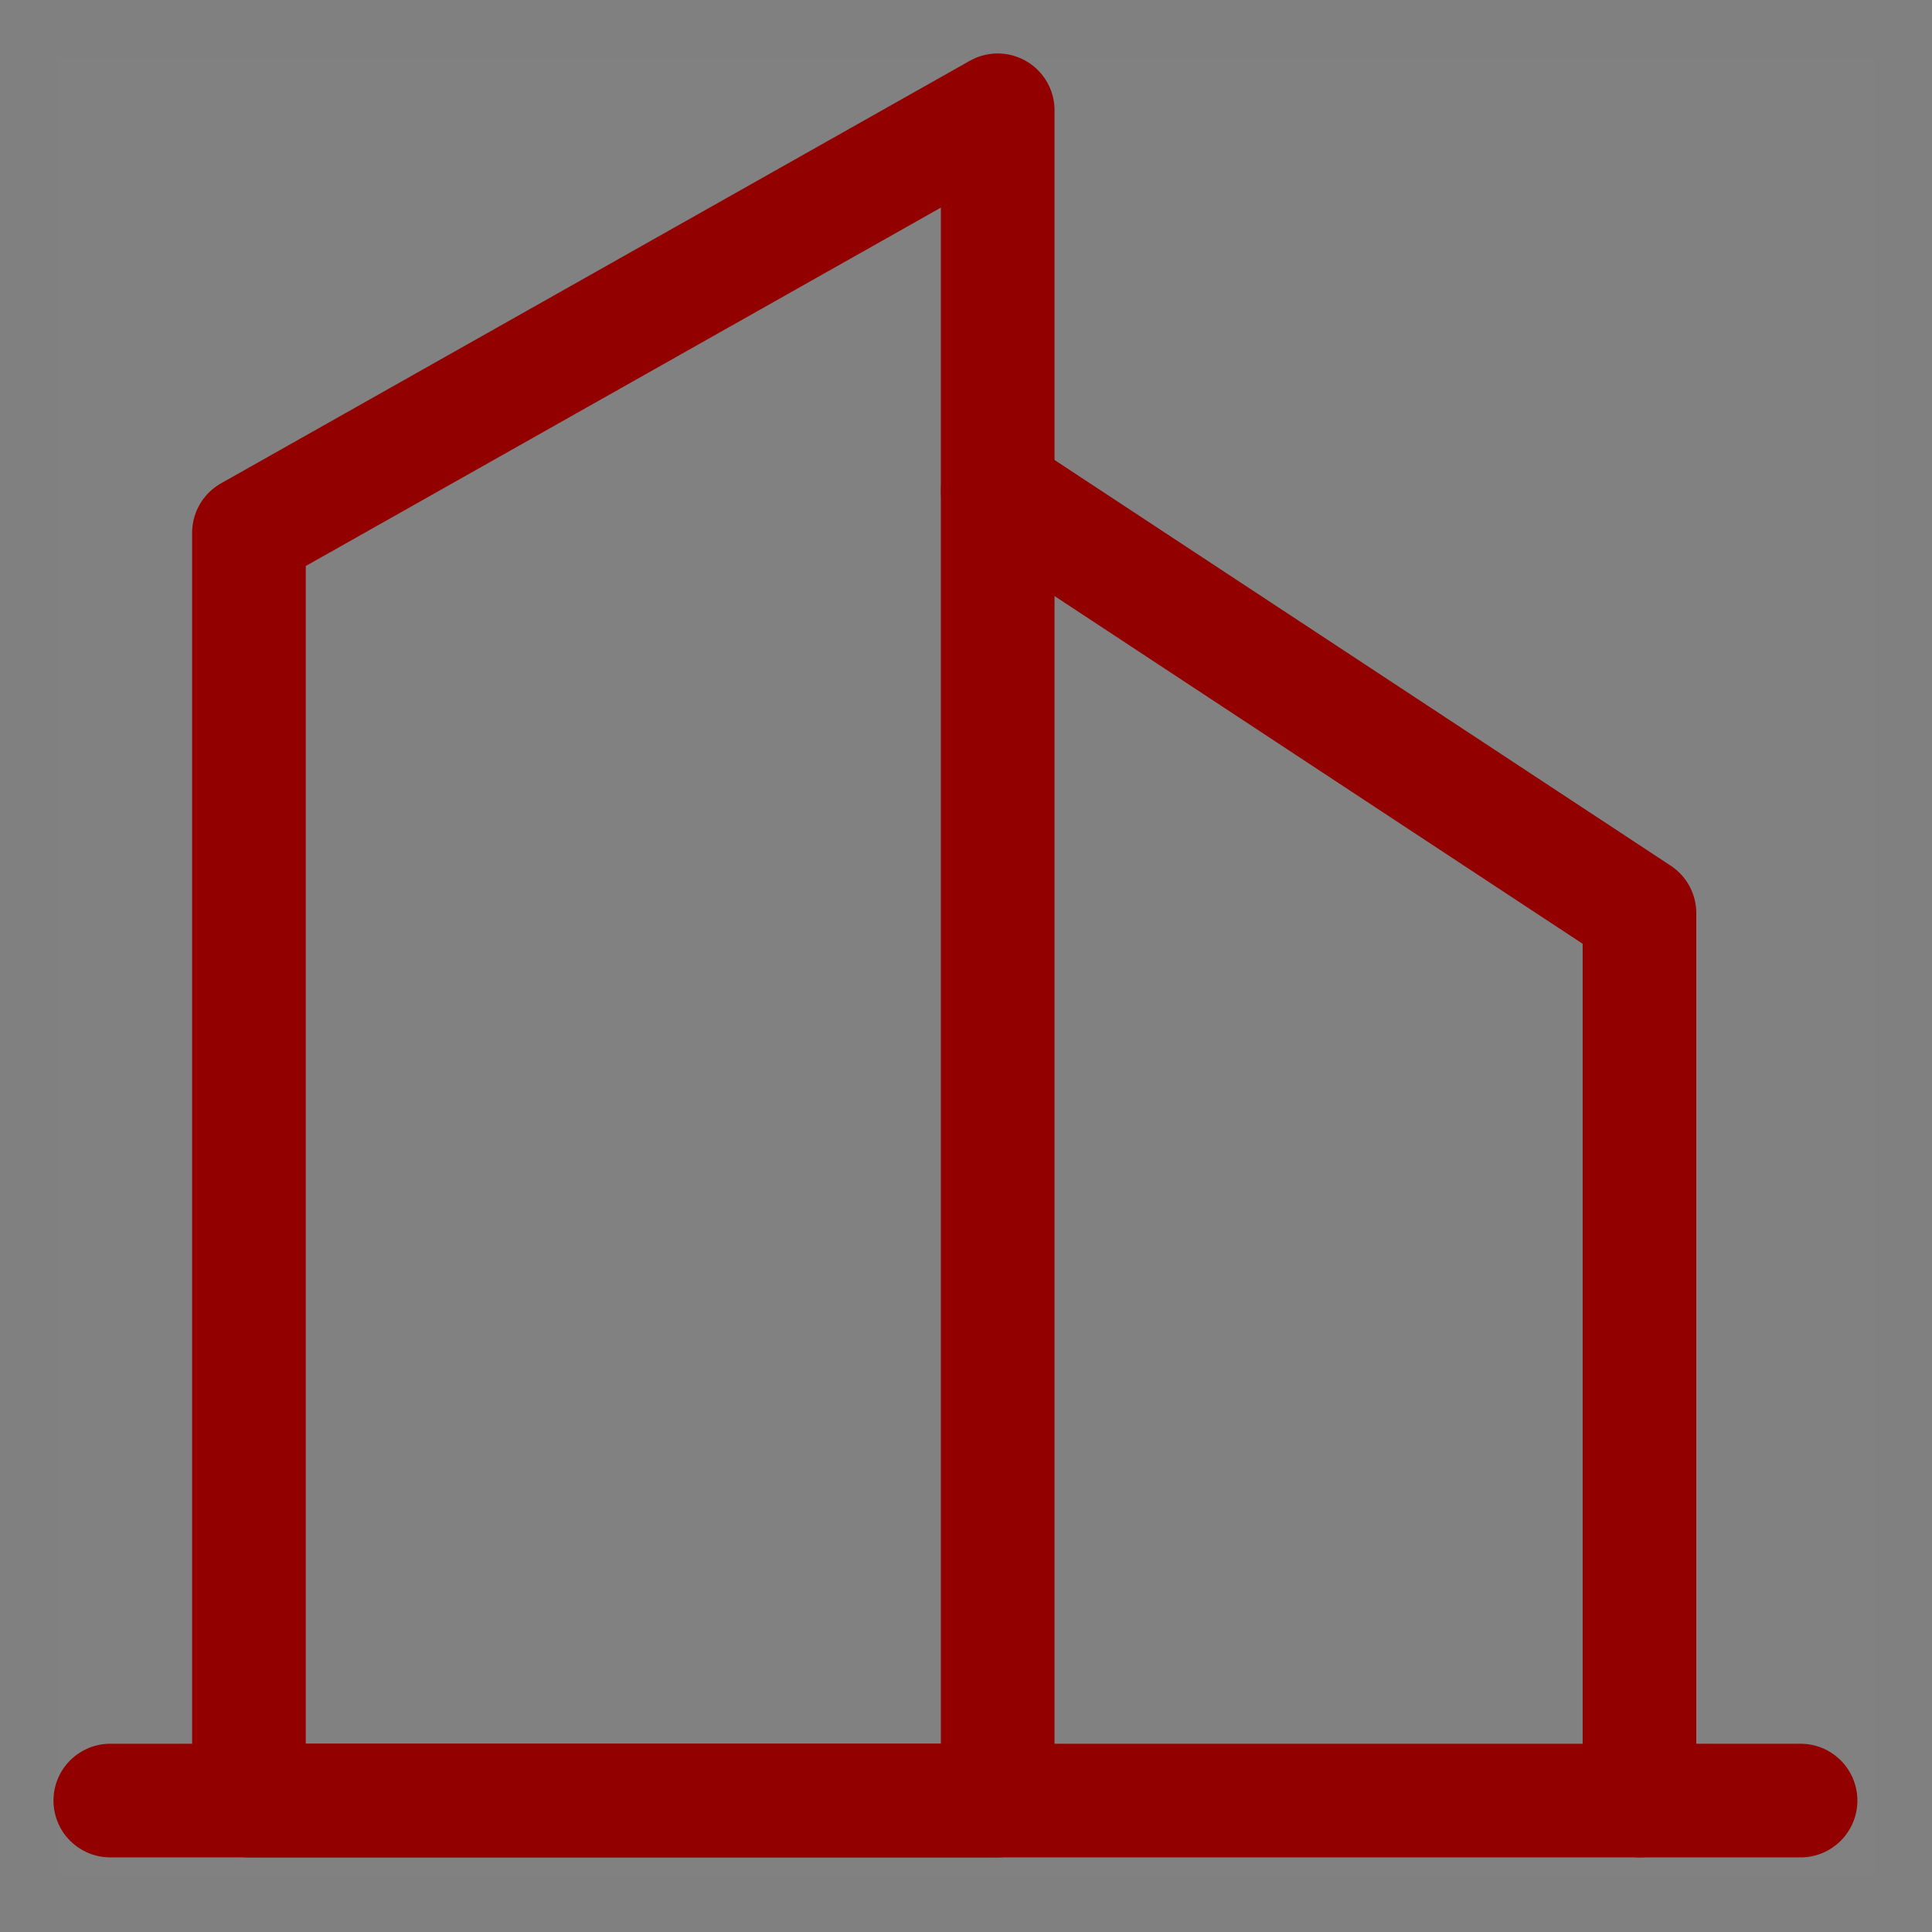 <?xml version="1.0" encoding="UTF-8"?>
<svg width="34px" height="34px" viewBox="0 0 34 34" version="1.1" xmlns="http://www.w3.org/2000/svg" xmlns:xlink="http://www.w3.org/1999/xlink">
    <rect x="0" y="0" width="34" height="34" fill="#808080" stroke="none"/>
    <title>编组 20</title>
    <g id="页面-1" stroke="none" stroke-width="1" fill="none" fill-rule="evenodd">
        <g id="1" transform="translate(-1055, -1154)">
            <g id="编组-63" transform="translate(260, 1076)">
                <g id="编组-15" transform="translate(796, 60)">
                    <g id="编组-20" transform="translate(0, 19)">
                        <rect id="矩形" fill="#FFFFFF" opacity="0.01" x="0" y="0" width="32" height="32"></rect>
                        <g id="编组" transform="translate(0.941, 0.941)" stroke="#930000" stroke-linecap="round" stroke-linejoin="round" stroke-width="2">
                            <polygon id="路径" points="2.44 7.436 15.617 0 15.617 29.746 2.44 29.746"></polygon>
                            <polyline id="路径" points="15.617 6.693 26.911 14.129 26.911 29.746"></polyline>
                            <line x1="0" y1="29.746" x2="29.746" y2="29.746" id="路径"></line>
                        </g>
                    </g>
                </g>
            </g>
        </g>
    </g>
</svg>